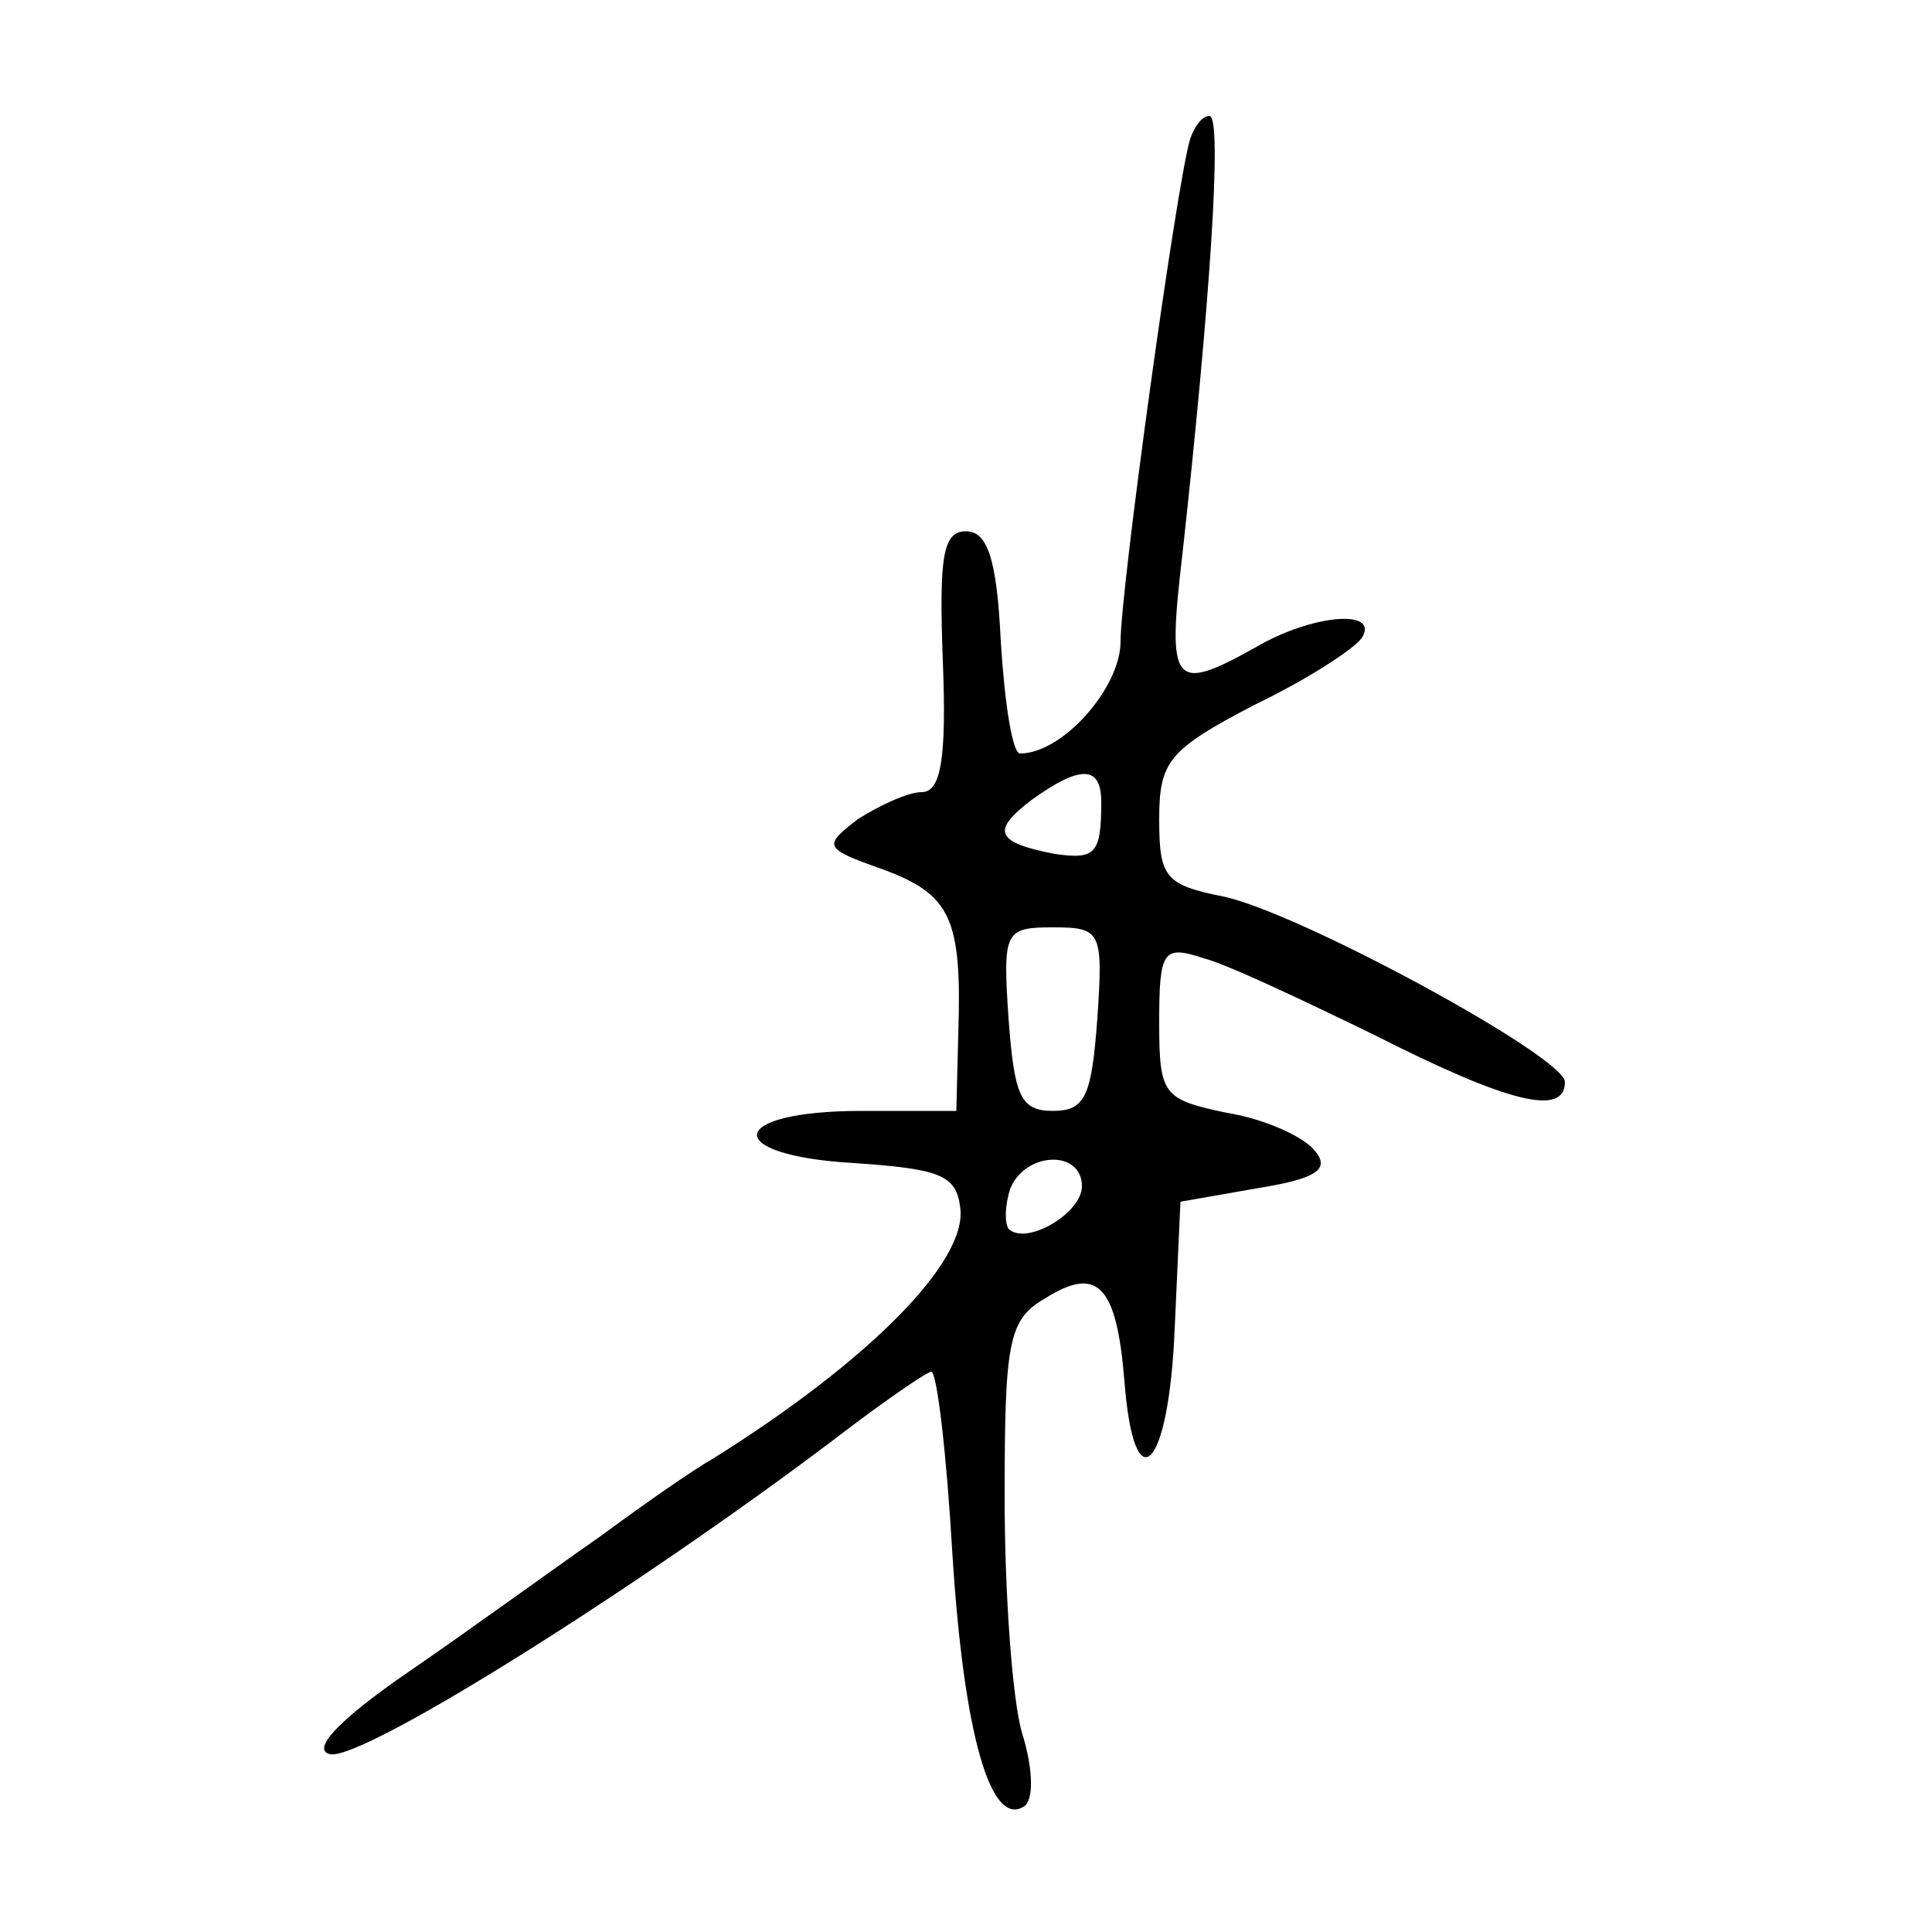 <?xml version="1.0" standalone="no"?>
<!DOCTYPE svg PUBLIC "-//W3C//DTD SVG 20010904//EN"
 "http://www.w3.org/TR/2001/REC-SVG-20010904/DTD/svg10.dtd">
<svg version="1.0" xmlns="http://www.w3.org/2000/svg"
 width="100pt" height="100pt" viewBox="0 0 100 100"
 preserveAspectRatio="xMidYMid meet">
<g transform="translate(0,100) scale(0.1,-0.1)"
fill="#000000" stroke="none">
<path d="M616 928 c-7 -23 -36 -233 -36 -260 0 -24 -30 -58 -52 -58 -4 0 -8
26 -10 58 -2 43 -7 57 -18 57 -12 0 -14 -13 -12 -67 2 -51 -1 -68 -11 -68 -7
0 -22 -7 -33 -14 -18 -14 -18 -15 13 -26 35 -13 41 -25 39 -85 l-1 -40 -49 0
c-70 0 -73 -23 -4 -27 44 -3 53 -6 55 -23 4 -28 -48 -80 -128 -130 -9 -5 -35
-23 -58 -40 -23 -16 -67 -48 -99 -70 -38 -26 -51 -41 -41 -43 18 -3 167 91
270 170 20 15 39 28 41 28 3 0 8 -43 11 -95 6 -94 20 -141 37 -130 5 3 5 19
-1 38 -5 17 -9 72 -9 122 0 81 2 92 21 103 27 17 37 7 41 -43 5 -64 23 -46 26
27 l3 66 40 7 c31 5 38 10 29 20 -6 7 -26 16 -45 19 -33 7 -35 9 -35 47 0 37
2 40 23 33 12 -3 52 -22 89 -40 69 -35 98 -42 98 -24 0 13 -138 88 -177 96
-30 6 -33 10 -33 40 0 30 5 36 49 59 27 13 52 29 56 35 9 15 -26 12 -55 -5
-43 -24 -46 -20 -38 48 14 127 21 227 14 227 -4 0 -8 -6 -10 -12z m-46 -343
c0 -27 -3 -30 -24 -27 -31 6 -33 12 -12 28 25 18 36 18 36 -1z m-2 -112 c-3
-40 -6 -48 -23 -48 -17 0 -20 8 -23 48 -3 45 -2 47 23 47 25 0 26 -2 23 -47z
m-8 -87 c0 -14 -29 -31 -38 -22 -2 3 -2 12 1 21 8 19 37 20 37 1z"/>
</g>
</svg>
